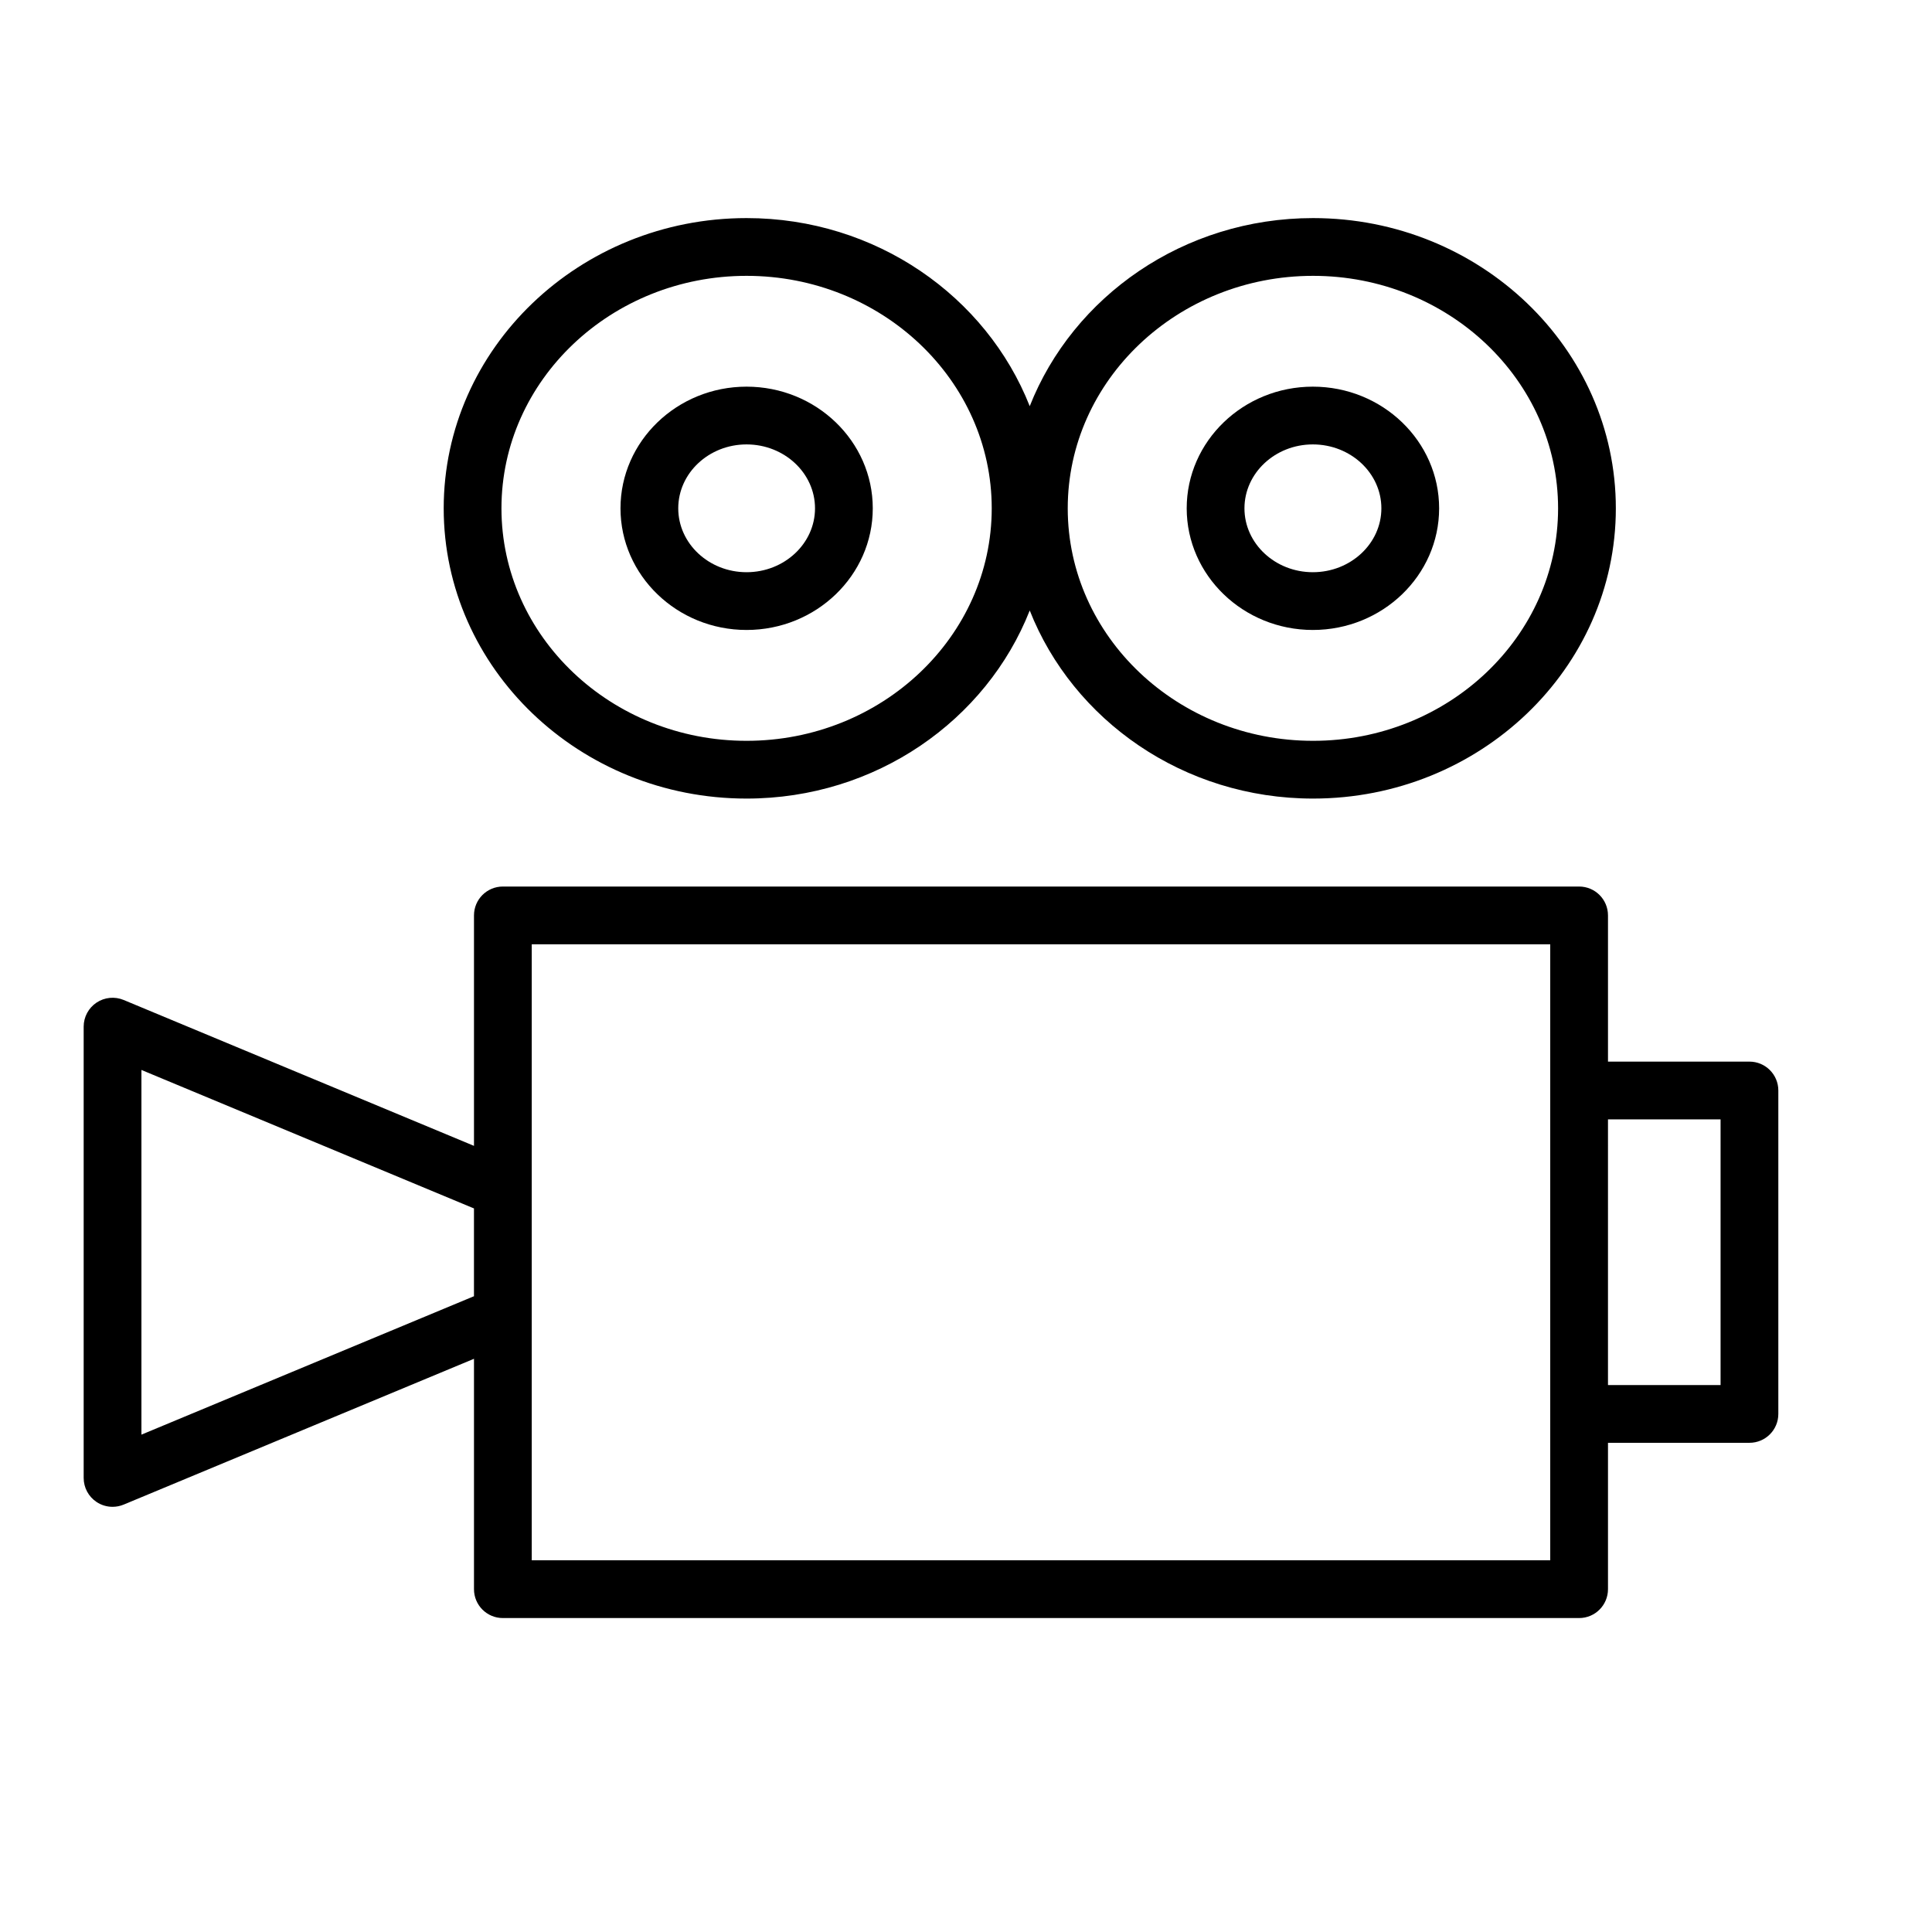 <?xml version="1.0" encoding="iso-8859-1"?>
<!-- Generator: Adobe Illustrator 21.1.0, SVG Export Plug-In . SVG Version: 6.00 Build 0)  -->
<svg version="1.1" id="Layer_1" xmlns="http://www.w3.org/2000/svg" xmlns:xlink="http://www.w3.org/1999/xlink" x="0px" y="0px"
	 viewBox="0 0 100.353 100.352" style="enable-background:new 0 0 100.353 100.352;" xml:space="preserve">
<g>
	<path d="M38.778,41.48c6.725,0,12.462-4.071,14.709-9.77c2.249,5.699,7.988,9.77,14.717,9.77c8.672,0,15.727-6.763,15.727-15.076
		s-7.055-15.076-15.727-15.076c-6.728,0-12.468,4.071-14.717,9.77c-2.248-5.699-7.984-9.77-14.709-9.77
		c-8.674,0-15.731,6.763-15.731,15.076S30.104,41.48,38.778,41.48z M68.204,14.328c7.018,0,12.727,5.417,12.727,12.076
		S75.222,38.48,68.204,38.48c-7.026,0-12.743-5.417-12.743-12.076S61.178,14.328,68.204,14.328z M38.778,14.328
		c7.022,0,12.735,5.417,12.735,12.076S45.8,38.48,38.778,38.48c-7.02,0-12.731-5.417-12.731-12.076S31.758,14.328,38.778,14.328z"/>
	<path d="M90.871,55.143h-7.348v-7.594c0-0.829-0.671-1.5-1.5-1.5H26.12c-0.829,0-1.5,0.671-1.5,1.5v11.97L6.423,51.941
		C5.96,51.749,5.432,51.8,5.014,52.078c-0.417,0.278-0.668,0.747-0.668,1.248v23.442c0,0.501,0.25,0.97,0.668,1.248
		c0.25,0.167,0.54,0.252,0.832,0.252c0.195,0,0.391-0.038,0.577-0.115l18.197-7.574v11.967c0,0.829,0.671,1.5,1.5,1.5h55.903
		c0.829,0,1.5-0.671,1.5-1.5v-7.603h7.348c0.829,0,1.5-0.671,1.5-1.5V56.644C92.371,55.815,91.699,55.143,90.871,55.143z
		 M24.587,67.342L7.346,74.519V55.576l17.233,7.177c0.013,0.005,0.027,0.007,0.04,0.012v4.568
		C24.609,67.337,24.598,67.338,24.587,67.342z M80.523,81.046H27.62V49.049h52.903v7.594v16.799V81.046z M89.371,71.943h-5.848
		V58.144h5.848V71.943z"/>
	<path d="M38.778,32.722c3.615,0,6.556-2.834,6.556-6.318c0-3.485-2.941-6.32-6.556-6.32c-3.61,0-6.548,2.835-6.548,6.32
		C32.23,29.888,35.168,32.722,38.778,32.722z M38.778,23.084c1.961,0,3.556,1.489,3.556,3.32c0,1.83-1.595,3.318-3.556,3.318
		c-1.956,0-3.548-1.489-3.548-3.318C35.23,24.573,36.822,23.084,38.778,23.084z"/>
	<path d="M68.192,32.722c3.617,0,6.56-2.834,6.56-6.318c0-3.485-2.942-6.32-6.56-6.32c-3.613,0-6.552,2.835-6.552,6.32
		C61.641,29.888,64.579,32.722,68.192,32.722z M68.192,23.084c1.963,0,3.56,1.489,3.56,3.32c0,1.83-1.597,3.318-3.56,3.318
		c-1.958,0-3.552-1.489-3.552-3.318C64.641,24.573,66.234,23.084,68.192,23.084z"/>
</g>
</svg>
